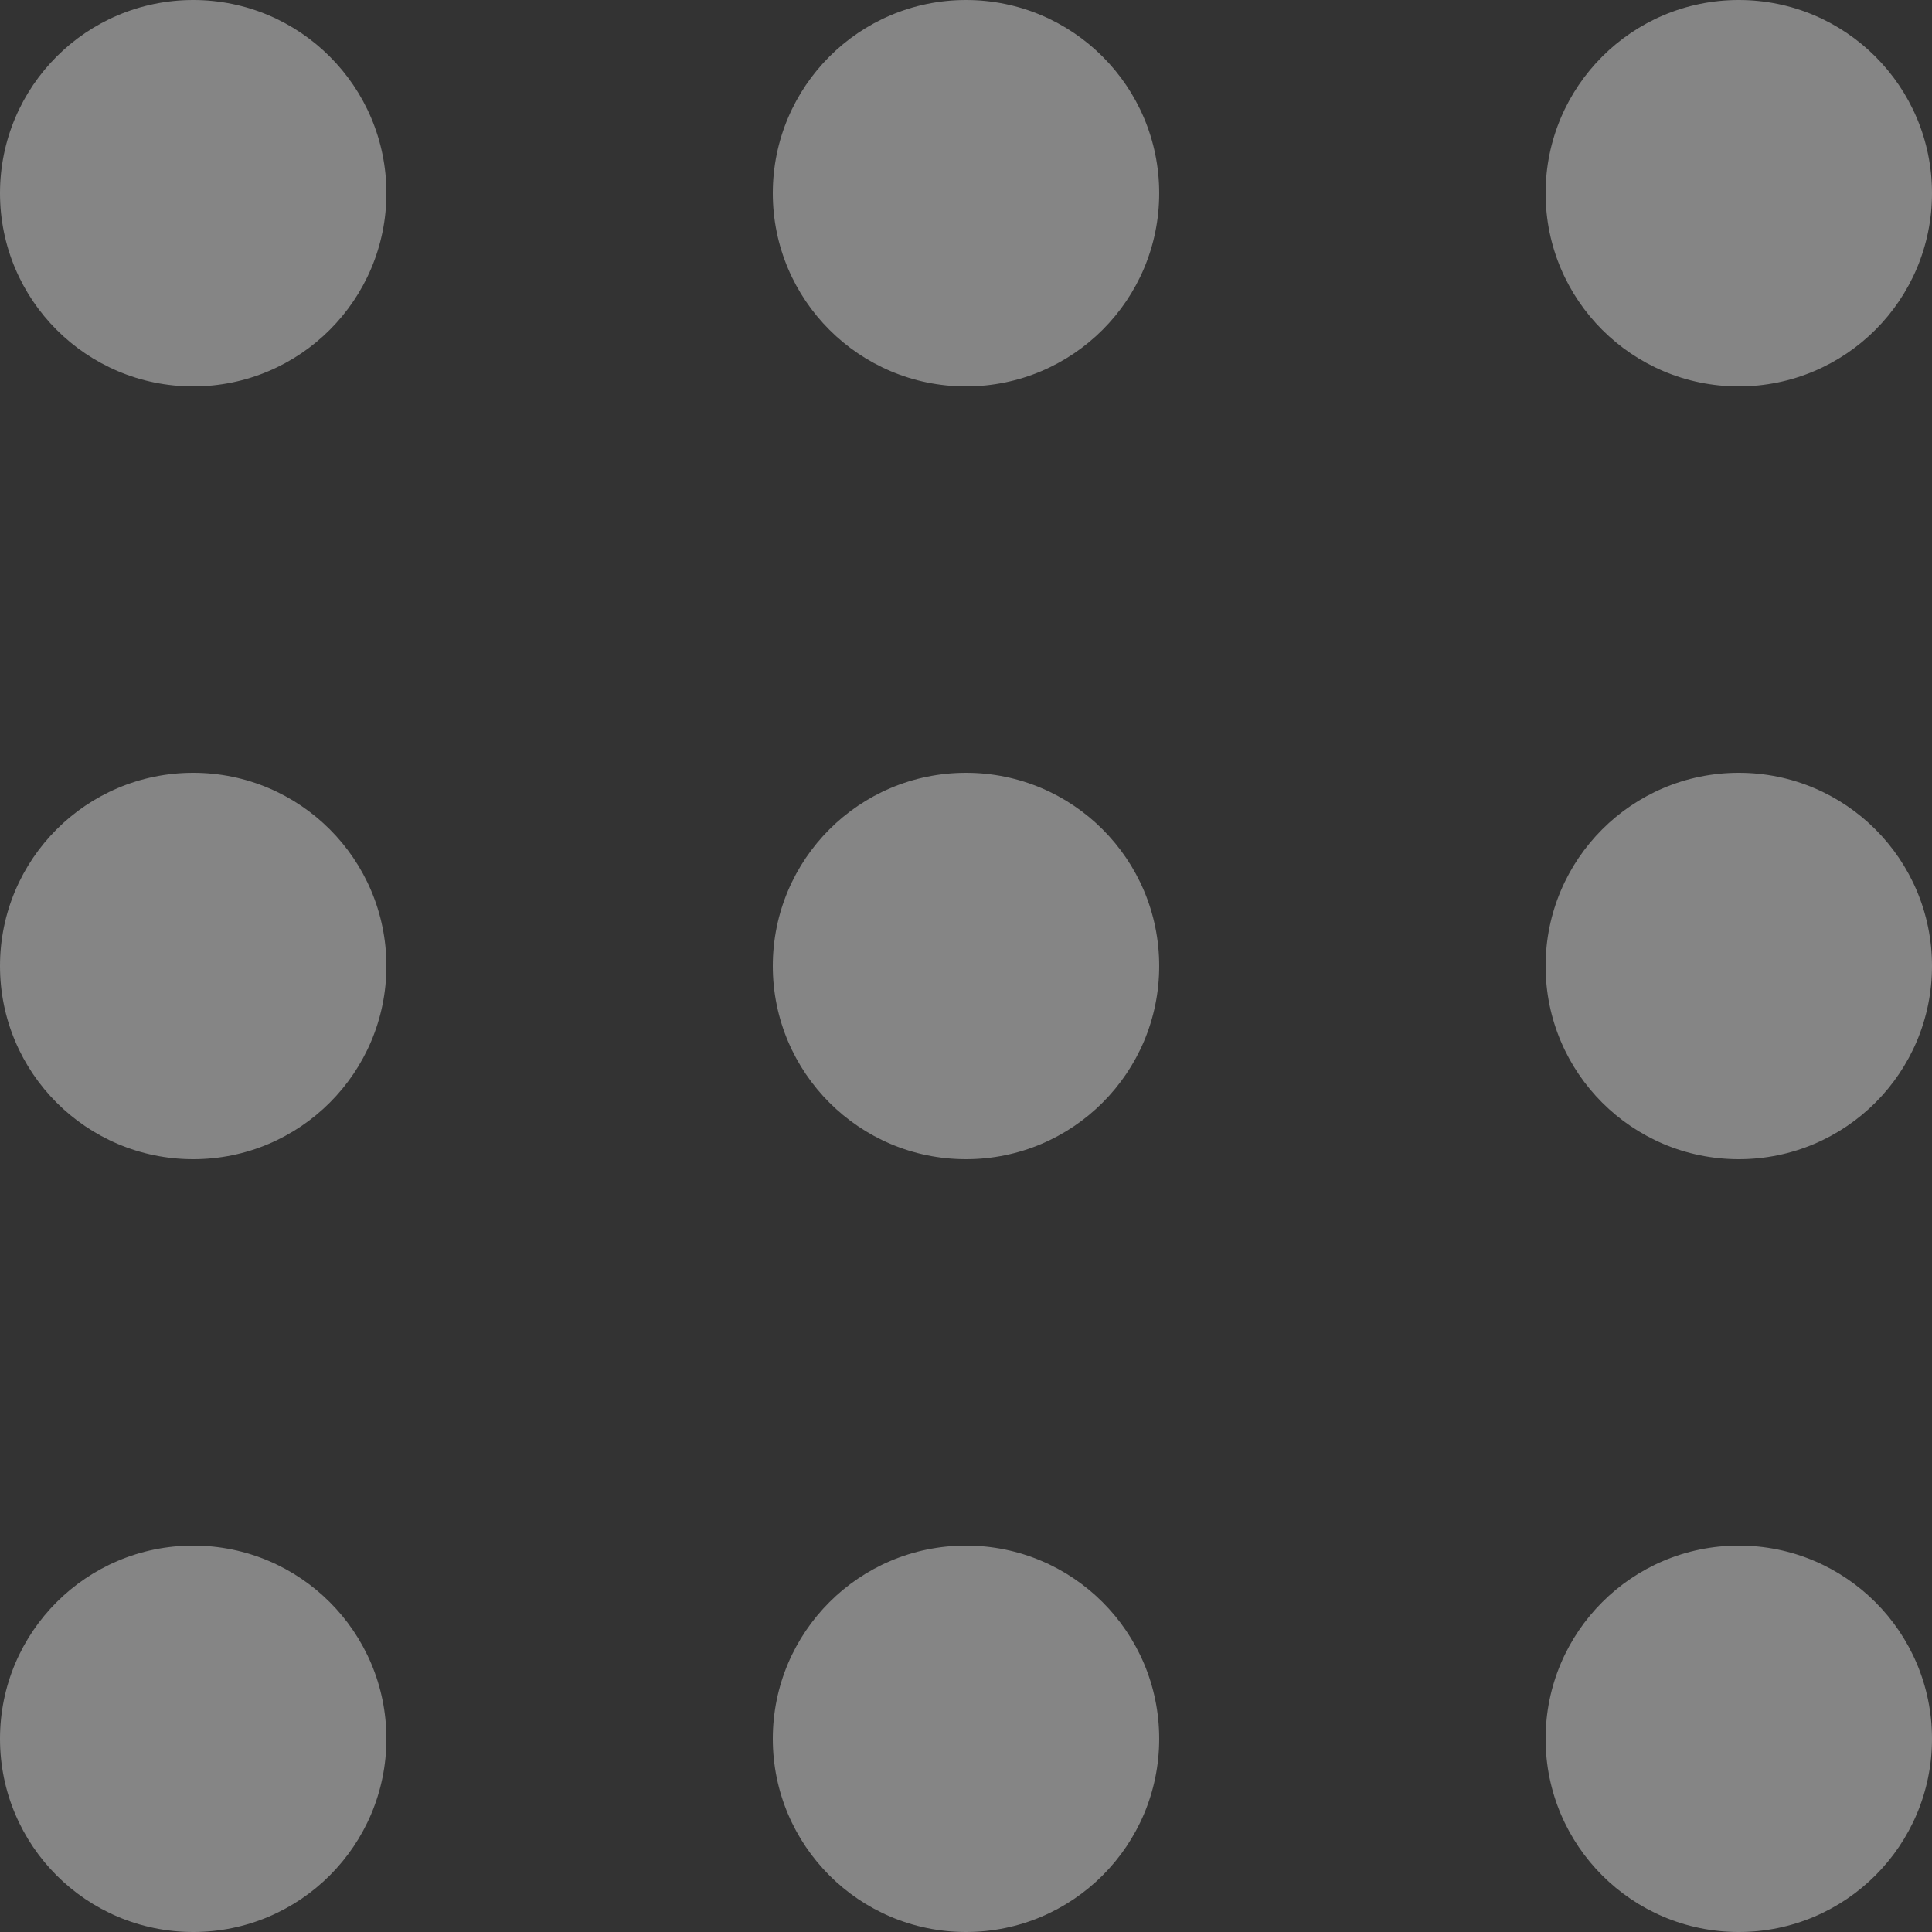 <?xml version="1.0" encoding="UTF-8"?> <svg xmlns="http://www.w3.org/2000/svg" width="20" height="20" viewBox="0 0 20 20" fill="none"><rect x="0" y="0" width="20" height="20" fill="#333333" stroke="none"/><circle cx="2" cy="2" r="2" fill="white" fill-opacity="0.4"></circle><circle cx="10" cy="2" r="2" fill="white" fill-opacity="0.4"></circle><circle cx="18" cy="2" r="2" fill="white" fill-opacity="0.4"></circle><circle cx="2" cy="10" r="2" fill="white" fill-opacity="0.4"></circle><circle cx="10" cy="10" r="2" fill="white" fill-opacity="0.4"></circle><circle cx="18" cy="10" r="2" fill="white" fill-opacity="0.4"></circle><circle cx="2" cy="18" r="2" fill="white" fill-opacity="0.4"></circle><circle cx="10" cy="18" r="2" fill="white" fill-opacity="0.4"></circle><circle cx="18" cy="18" r="2" fill="white" fill-opacity="0.4"></circle></svg> 